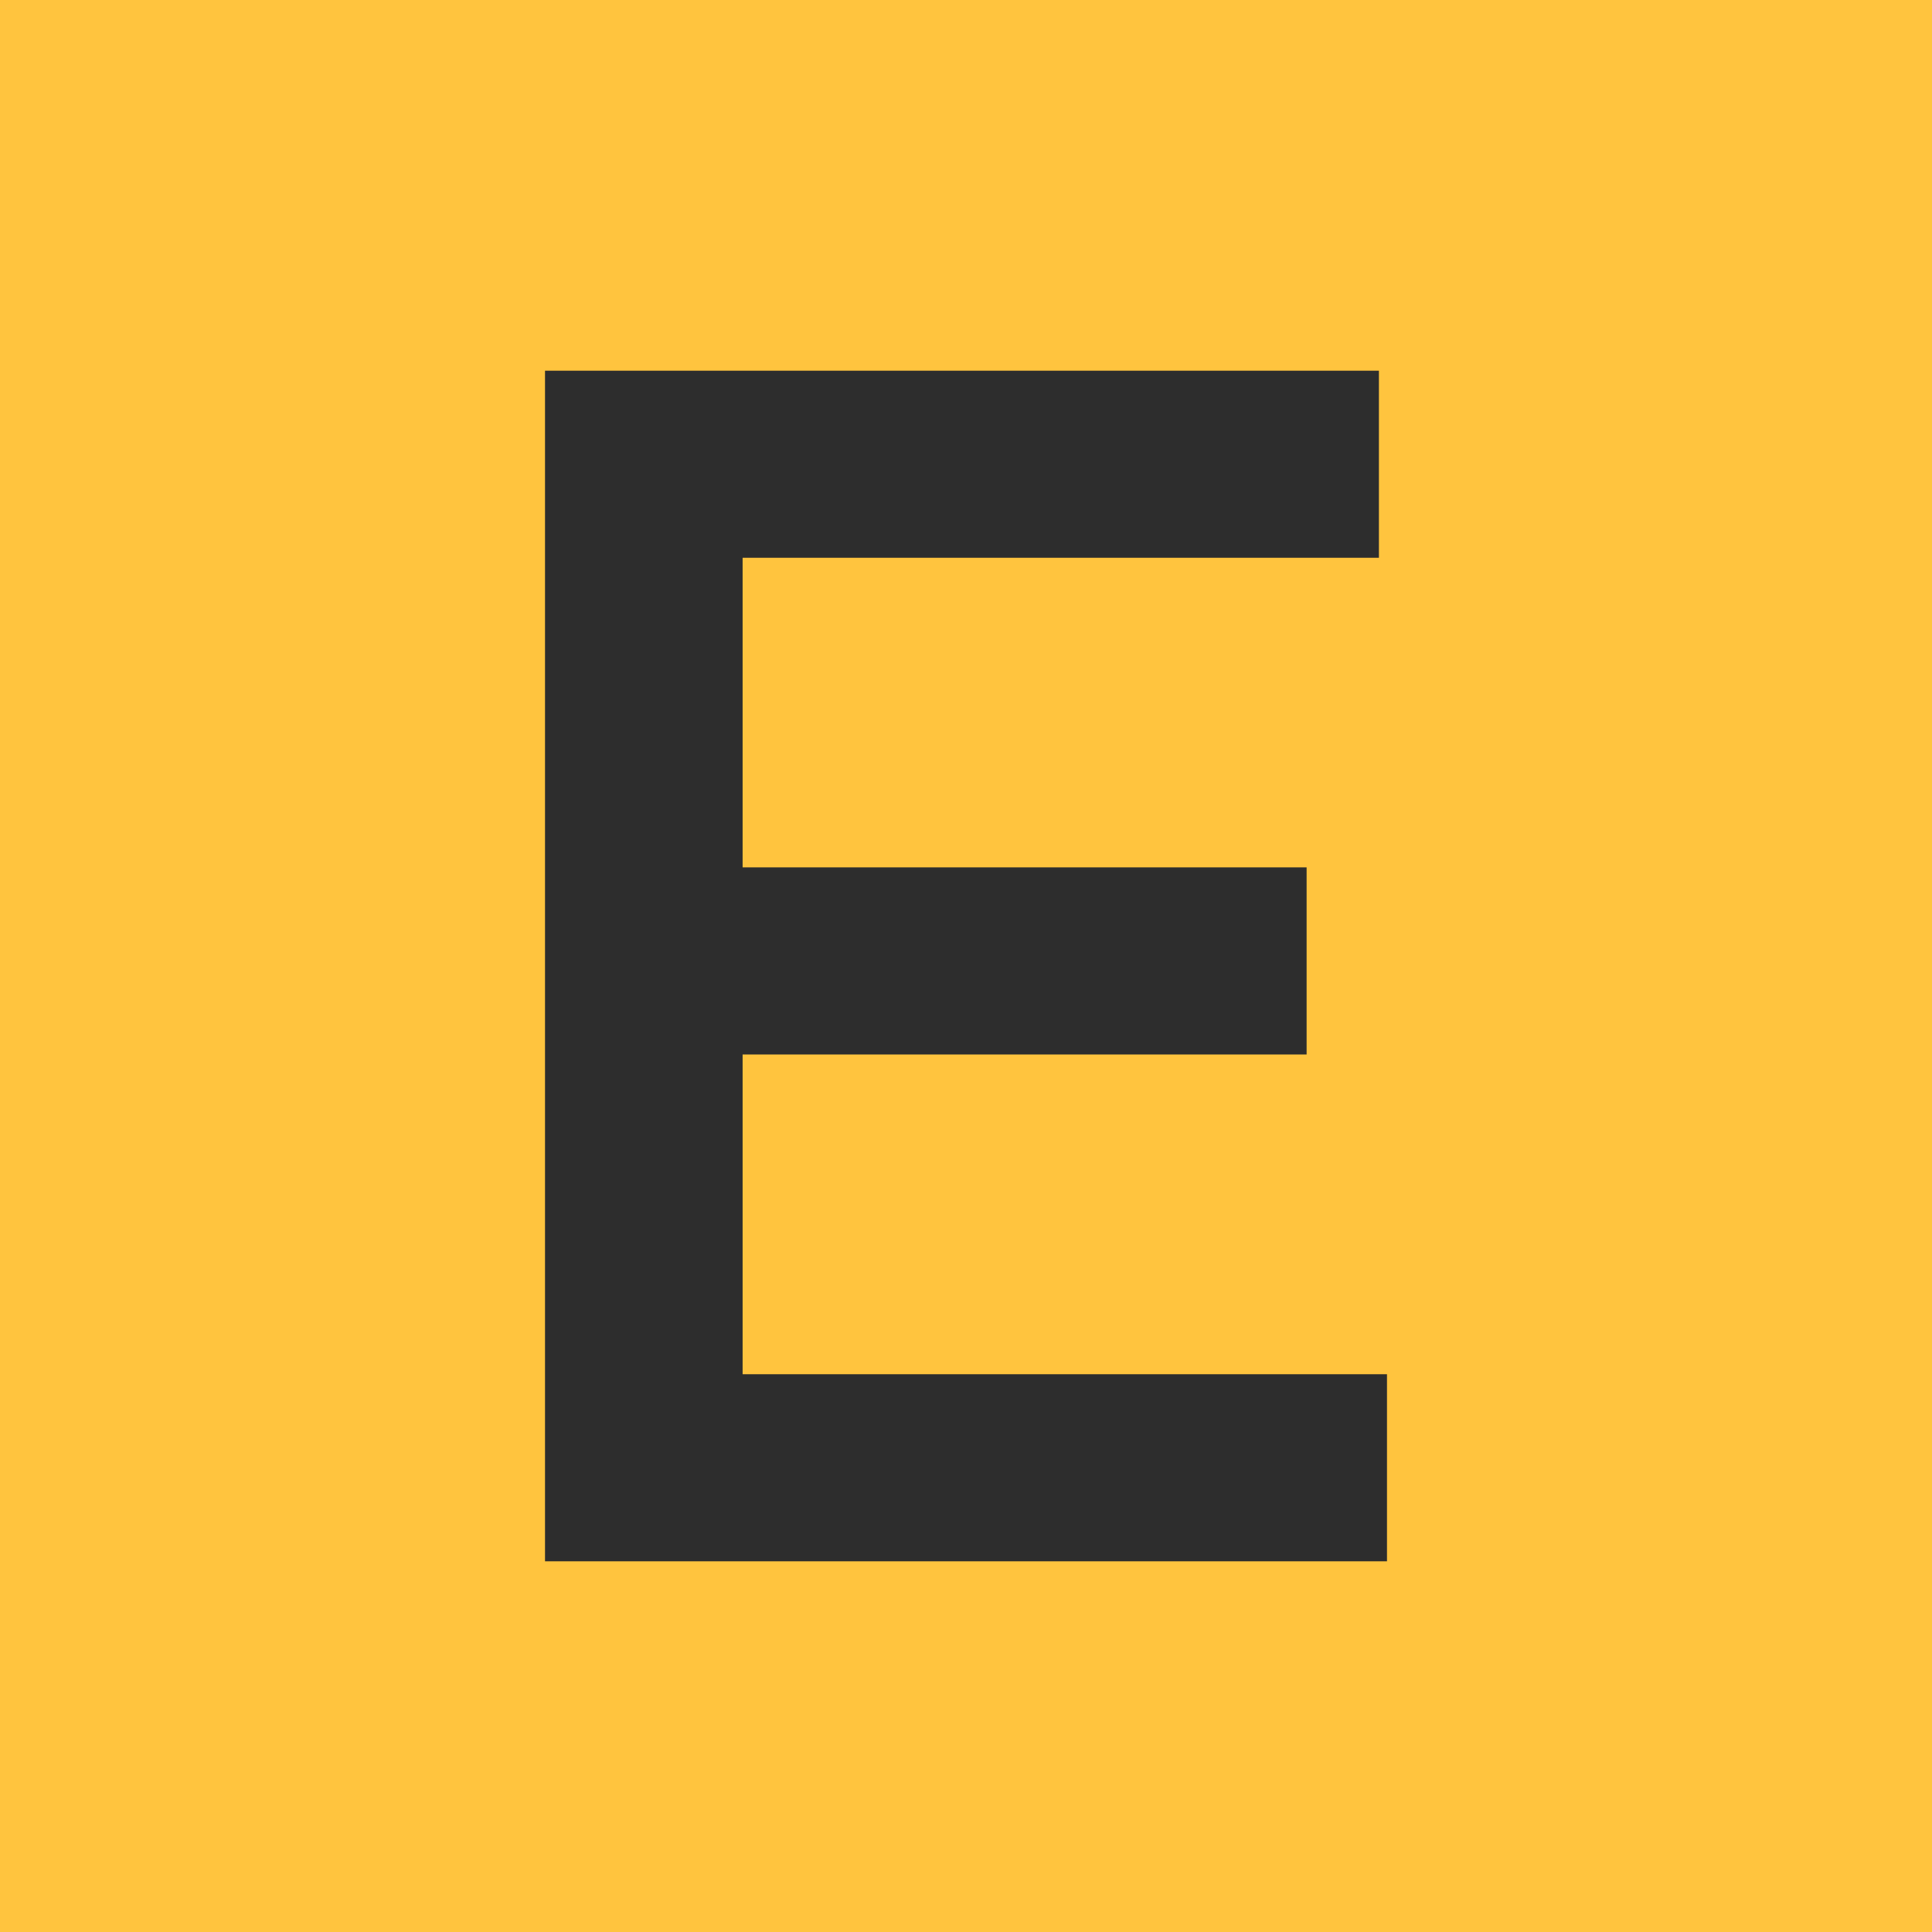 <svg width="40" height="40" viewBox="0 0 40 40" fill="none" xmlns="http://www.w3.org/2000/svg">
<g clip-path="url(#clip0_2609_5415)">
<rect width="40" height="40" fill="#FFC43E"/>
<path fill-rule="evenodd" clip-rule="evenodd" d="M11.284 32.325H28.716V28.452H15.375V21.832H27.052V17.958H15.375V11.548H28.549V7.675H11.284V32.325Z" fill="#2D2D2D"/>
</g>
<defs>
<clipPath id="clip0_2609_5415">
<rect width="40" height="40" fill="white"/>
</clipPath>
</defs>
</svg>
